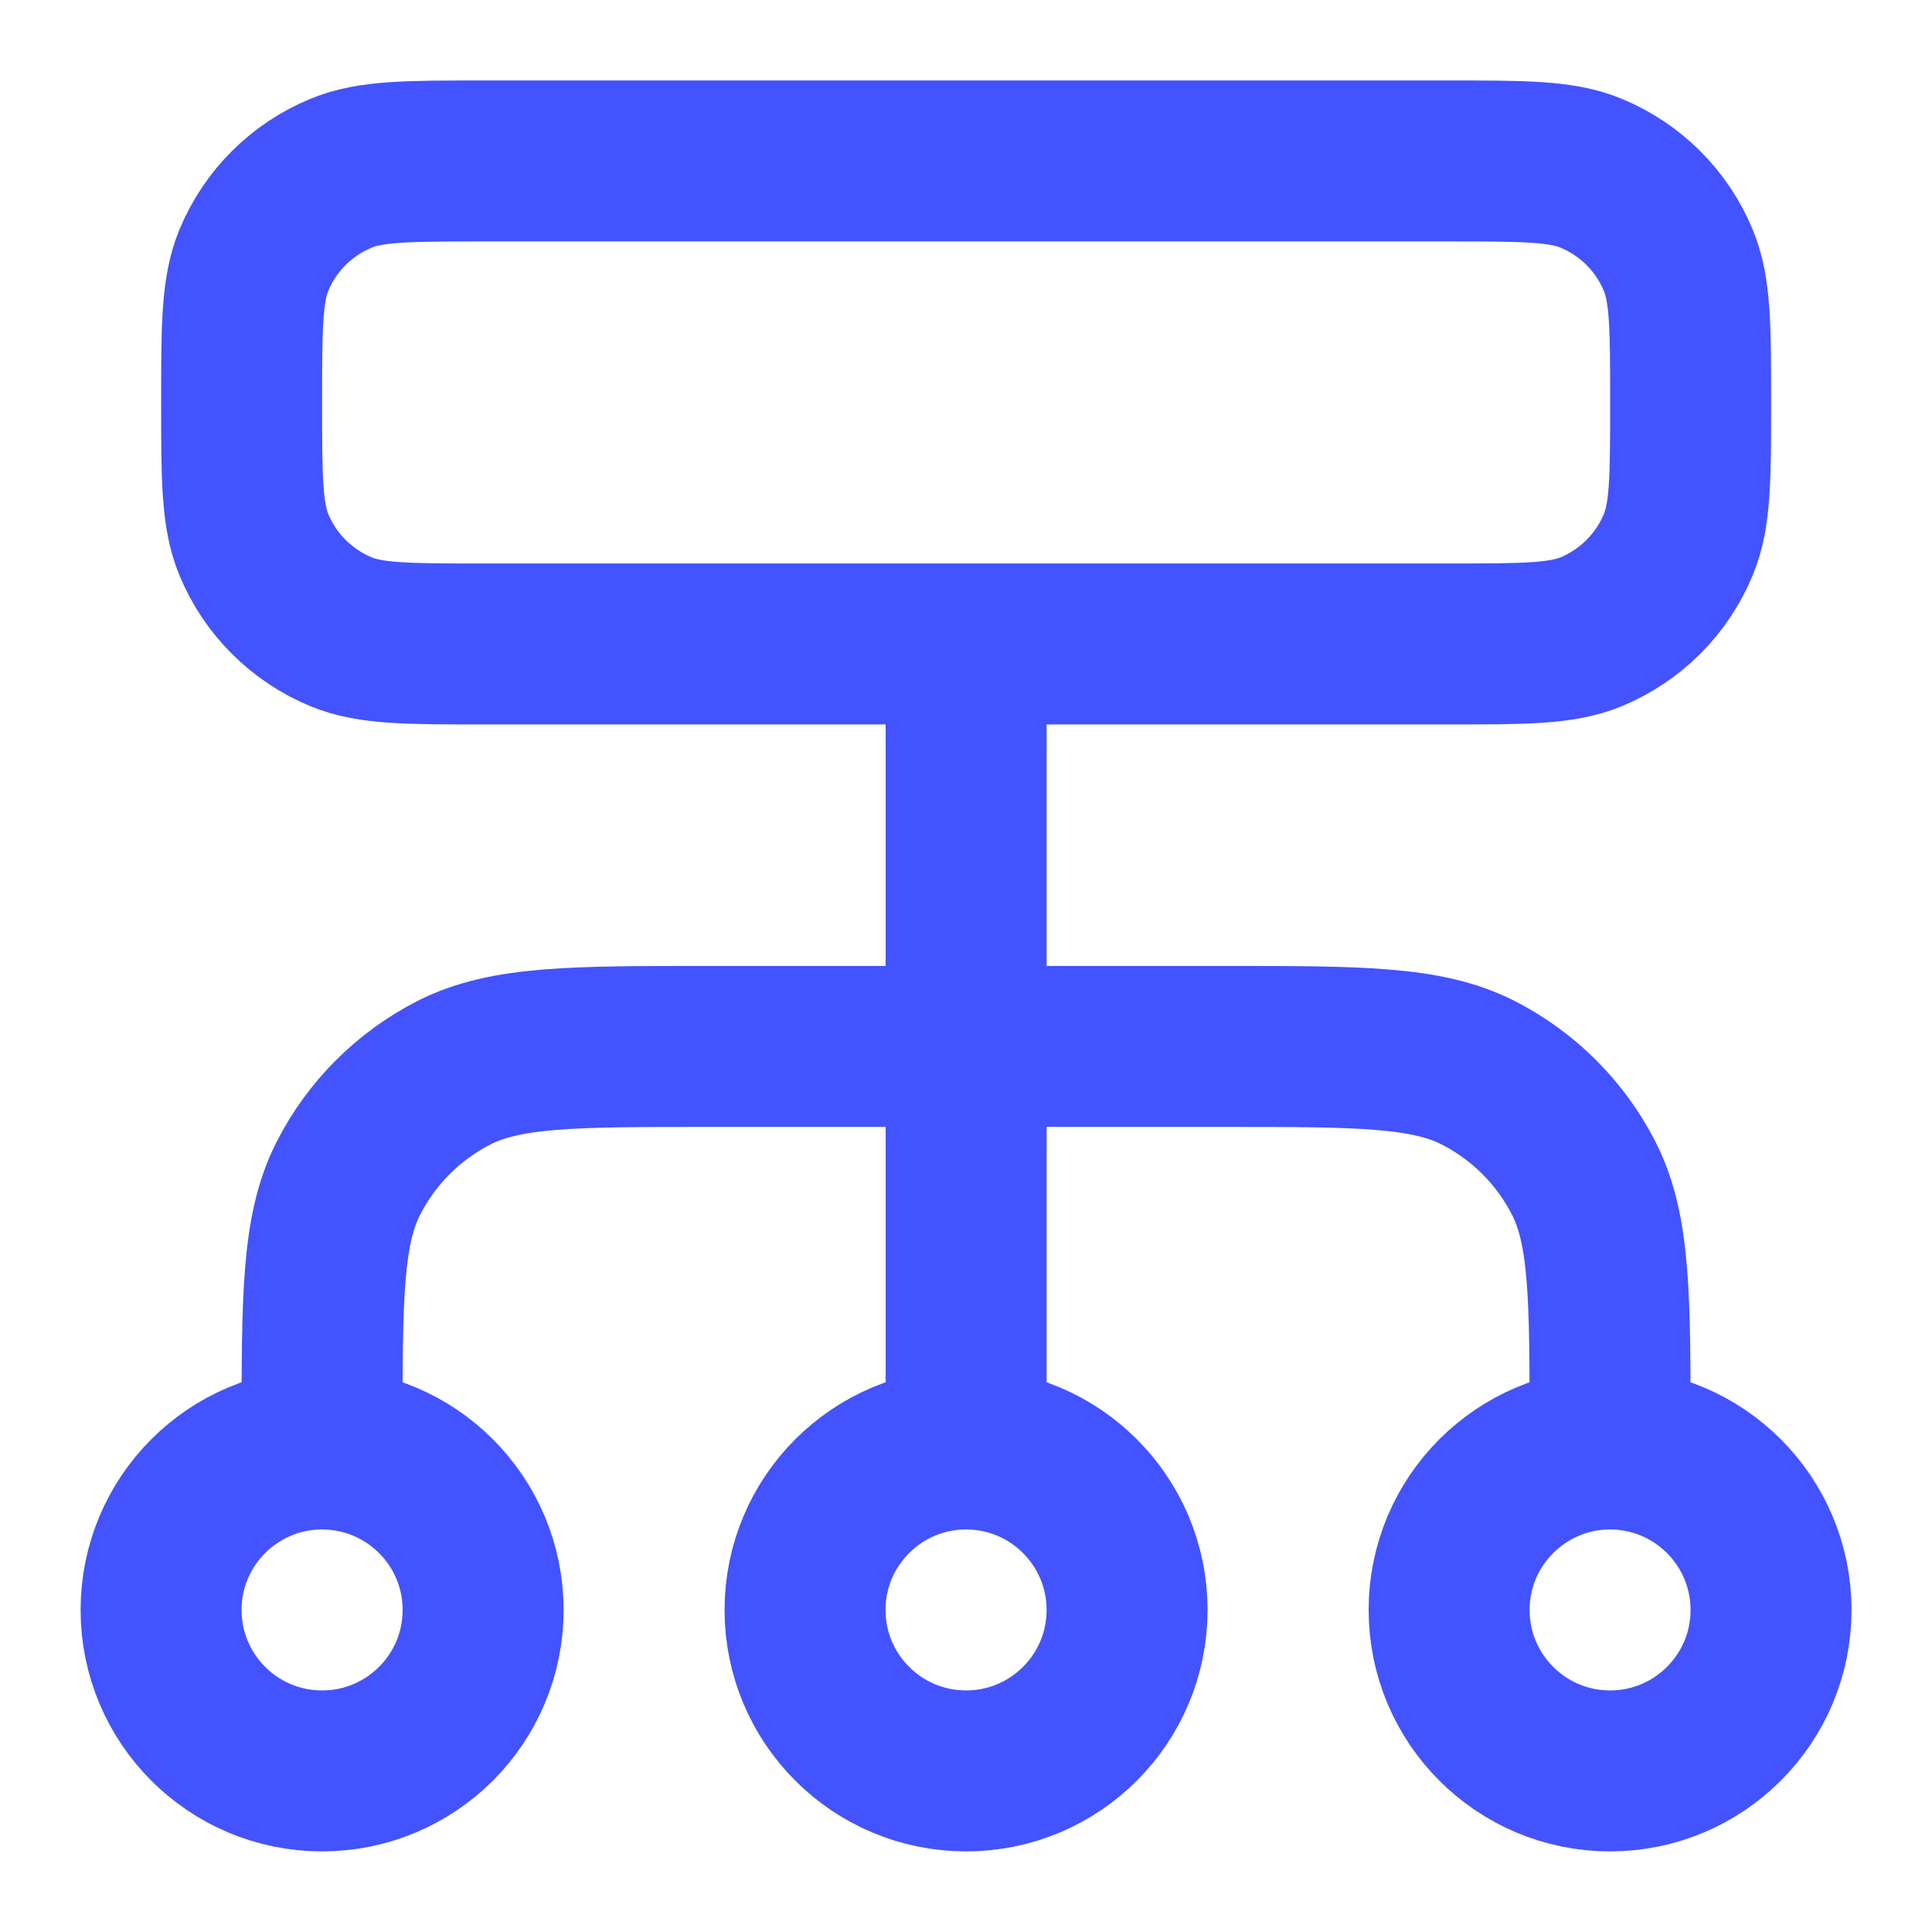 <svg width="16" height="16" viewBox="0 0 16 16" fill="none" xmlns="http://www.w3.org/2000/svg">
<g clip-path="url(#clip0_1478_12515)">
<path d="M2.667 12V11.866C2.667 10.746 2.667 10.186 2.885 9.758C3.077 9.382 3.383 9.076 3.759 8.884C4.187 8.666 4.747 8.666 5.867 8.666H10.134C11.254 8.666 11.814 8.666 12.242 8.884C12.618 9.076 12.924 9.382 13.116 9.758C13.334 10.186 13.334 10.746 13.334 11.866V12M2.667 12C1.931 12 1.334 12.597 1.334 13.333C1.334 14.069 1.931 14.666 2.667 14.666C3.404 14.666 4.001 14.069 4.001 13.333C4.001 12.597 3.404 12 2.667 12ZM13.334 12C12.598 12 12.001 12.597 12.001 13.333C12.001 14.069 12.598 14.666 13.334 14.666C14.07 14.666 14.667 14.069 14.667 13.333C14.667 12.597 14.07 12 13.334 12ZM8.001 12C7.264 12 6.667 12.597 6.667 13.333C6.667 14.069 7.264 14.666 8.001 14.666C8.737 14.666 9.334 14.069 9.334 13.333C9.334 12.597 8.737 12 8.001 12ZM8.001 12V5.333M4.001 5.333H12.001C12.622 5.333 12.932 5.333 13.178 5.232C13.504 5.096 13.764 4.837 13.899 4.51C14.001 4.265 14.001 3.954 14.001 3.333C14.001 2.712 14.001 2.401 13.899 2.156C13.764 1.829 13.504 1.57 13.178 1.435C12.932 1.333 12.622 1.333 12.001 1.333H4.001C3.379 1.333 3.069 1.333 2.824 1.435C2.497 1.57 2.237 1.829 2.102 2.156C2.001 2.401 2.001 2.712 2.001 3.333C2.001 3.954 2.001 4.265 2.102 4.51C2.237 4.837 2.497 5.096 2.824 5.232C3.069 5.333 3.379 5.333 4.001 5.333Z" stroke="#4353FF" stroke-width="1.333" stroke-linecap="round" stroke-linejoin="round"/>
</g>
<defs>
<clipPath id="clip0_1478_12515">
<rect width="16" height="16" fill="white"/>
</clipPath>
</defs>
</svg>
